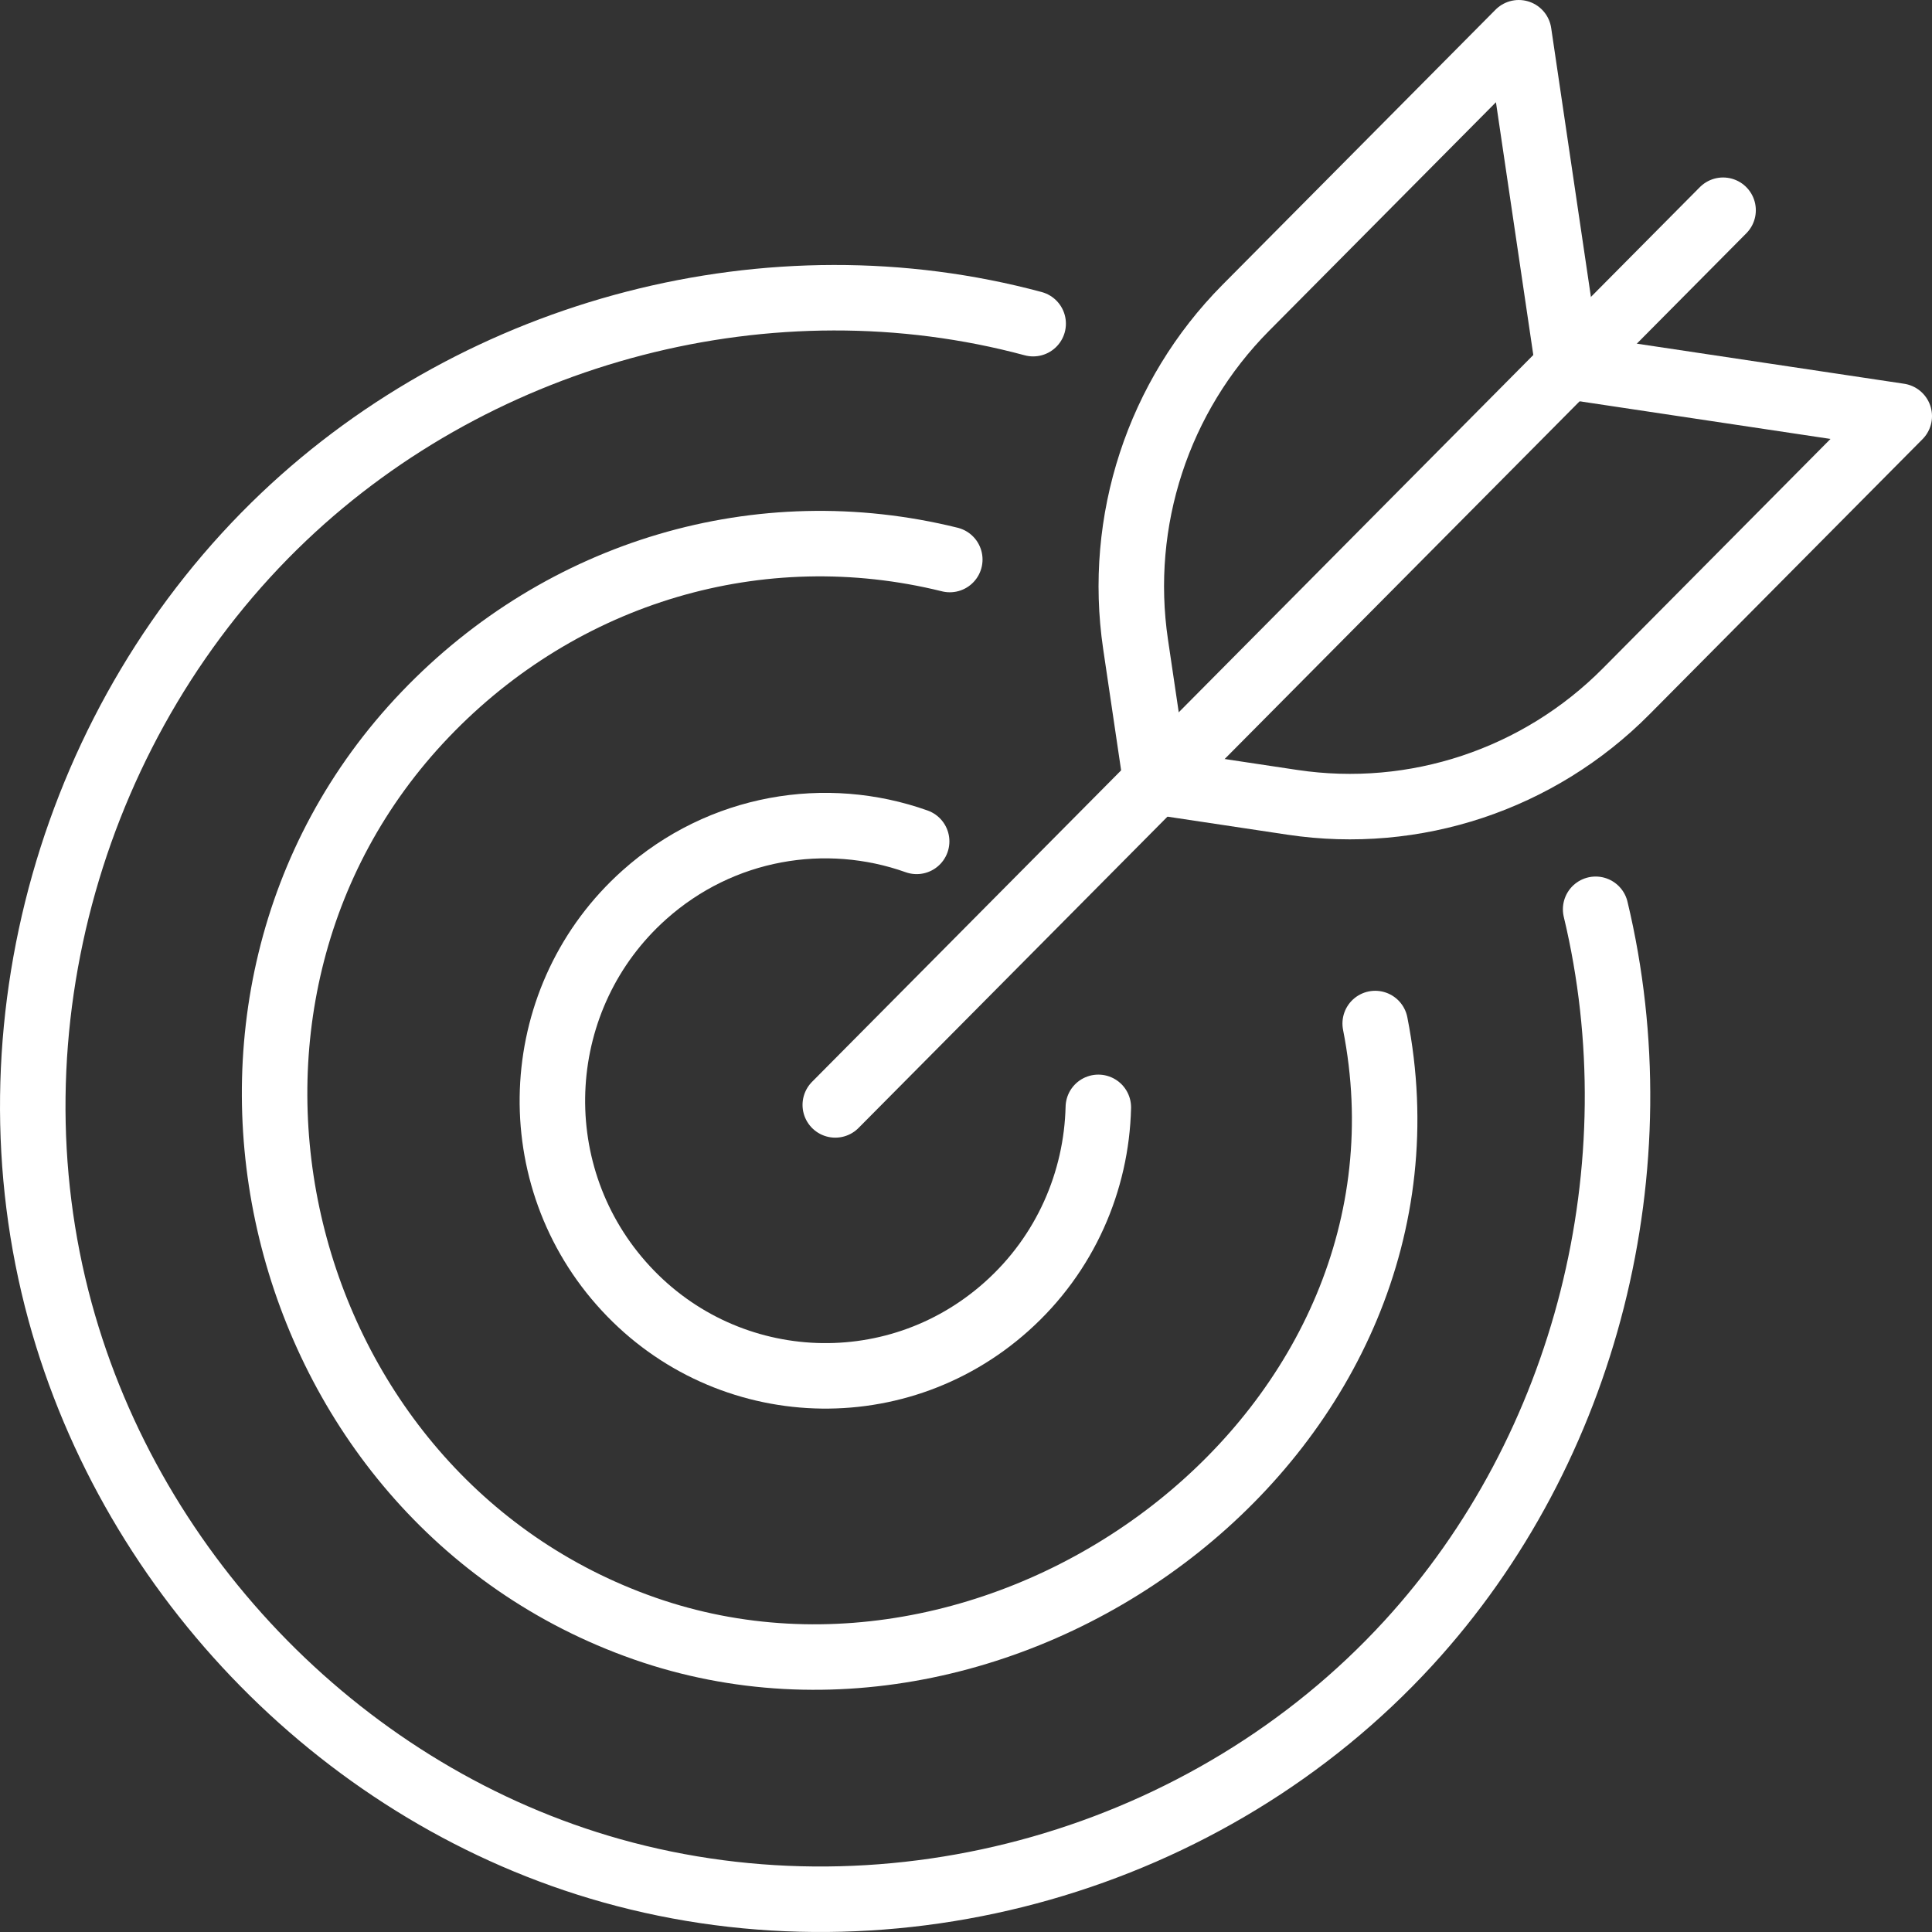 <svg width="59" height="59" viewBox="0 0 59 59" fill="none" xmlns="http://www.w3.org/2000/svg">
<rect x="0" y="0" width="59" height="59" fill="#333333" stroke="none"/>
<path d="M48.728 27.768C50.606 35.605 48.475 44.221 43.004 50.184C36.92 56.816 27.307 59.553 18.677 57.129C10.592 54.86 4.061 48.203 1.835 40.057C-0.522 31.428 2.223 21.9 8.672 15.777C14.713 10.044 23.565 7.735 31.551 9.884" stroke="white" stroke-width="2" stroke-miterlimit="10" stroke-linecap="round" stroke-linejoin="round"/>
<path d="M41.996 31.257C44.434 43.625 30.979 53.685 19.682 49.731C8.269 45.738 4.544 30.636 12.988 21.816C17.171 17.445 23.207 15.652 29.005 17.087" stroke="white" stroke-width="2" stroke-miterlimit="10" stroke-linecap="round" stroke-linejoin="round"/>
<path d="M33.541 33.817C33.487 36.067 32.54 38.292 30.737 39.901C27.291 42.981 22.022 42.66 18.968 39.187C15.913 35.717 16.23 30.406 19.676 27.328C22.027 25.227 25.227 24.709 27.993 25.694" stroke="white" stroke-width="2" stroke-miterlimit="10" stroke-linecap="round" stroke-linejoin="round"/>
<path d="M52.62 6.42L25.508 33.742" stroke="white" stroke-width="2" stroke-miterlimit="10" stroke-linecap="round" stroke-linejoin="round"/>
<path d="M47.887 11.191L46.381 1L38.041 9.403C35.369 12.098 34.122 15.906 34.678 19.672L35.3 23.875L39.471 24.502C43.208 25.062 46.989 23.805 49.66 21.113L58 12.708L47.887 11.191Z" stroke="white" stroke-width="2" stroke-miterlimit="10" stroke-linecap="round" stroke-linejoin="round"/>
</svg>
